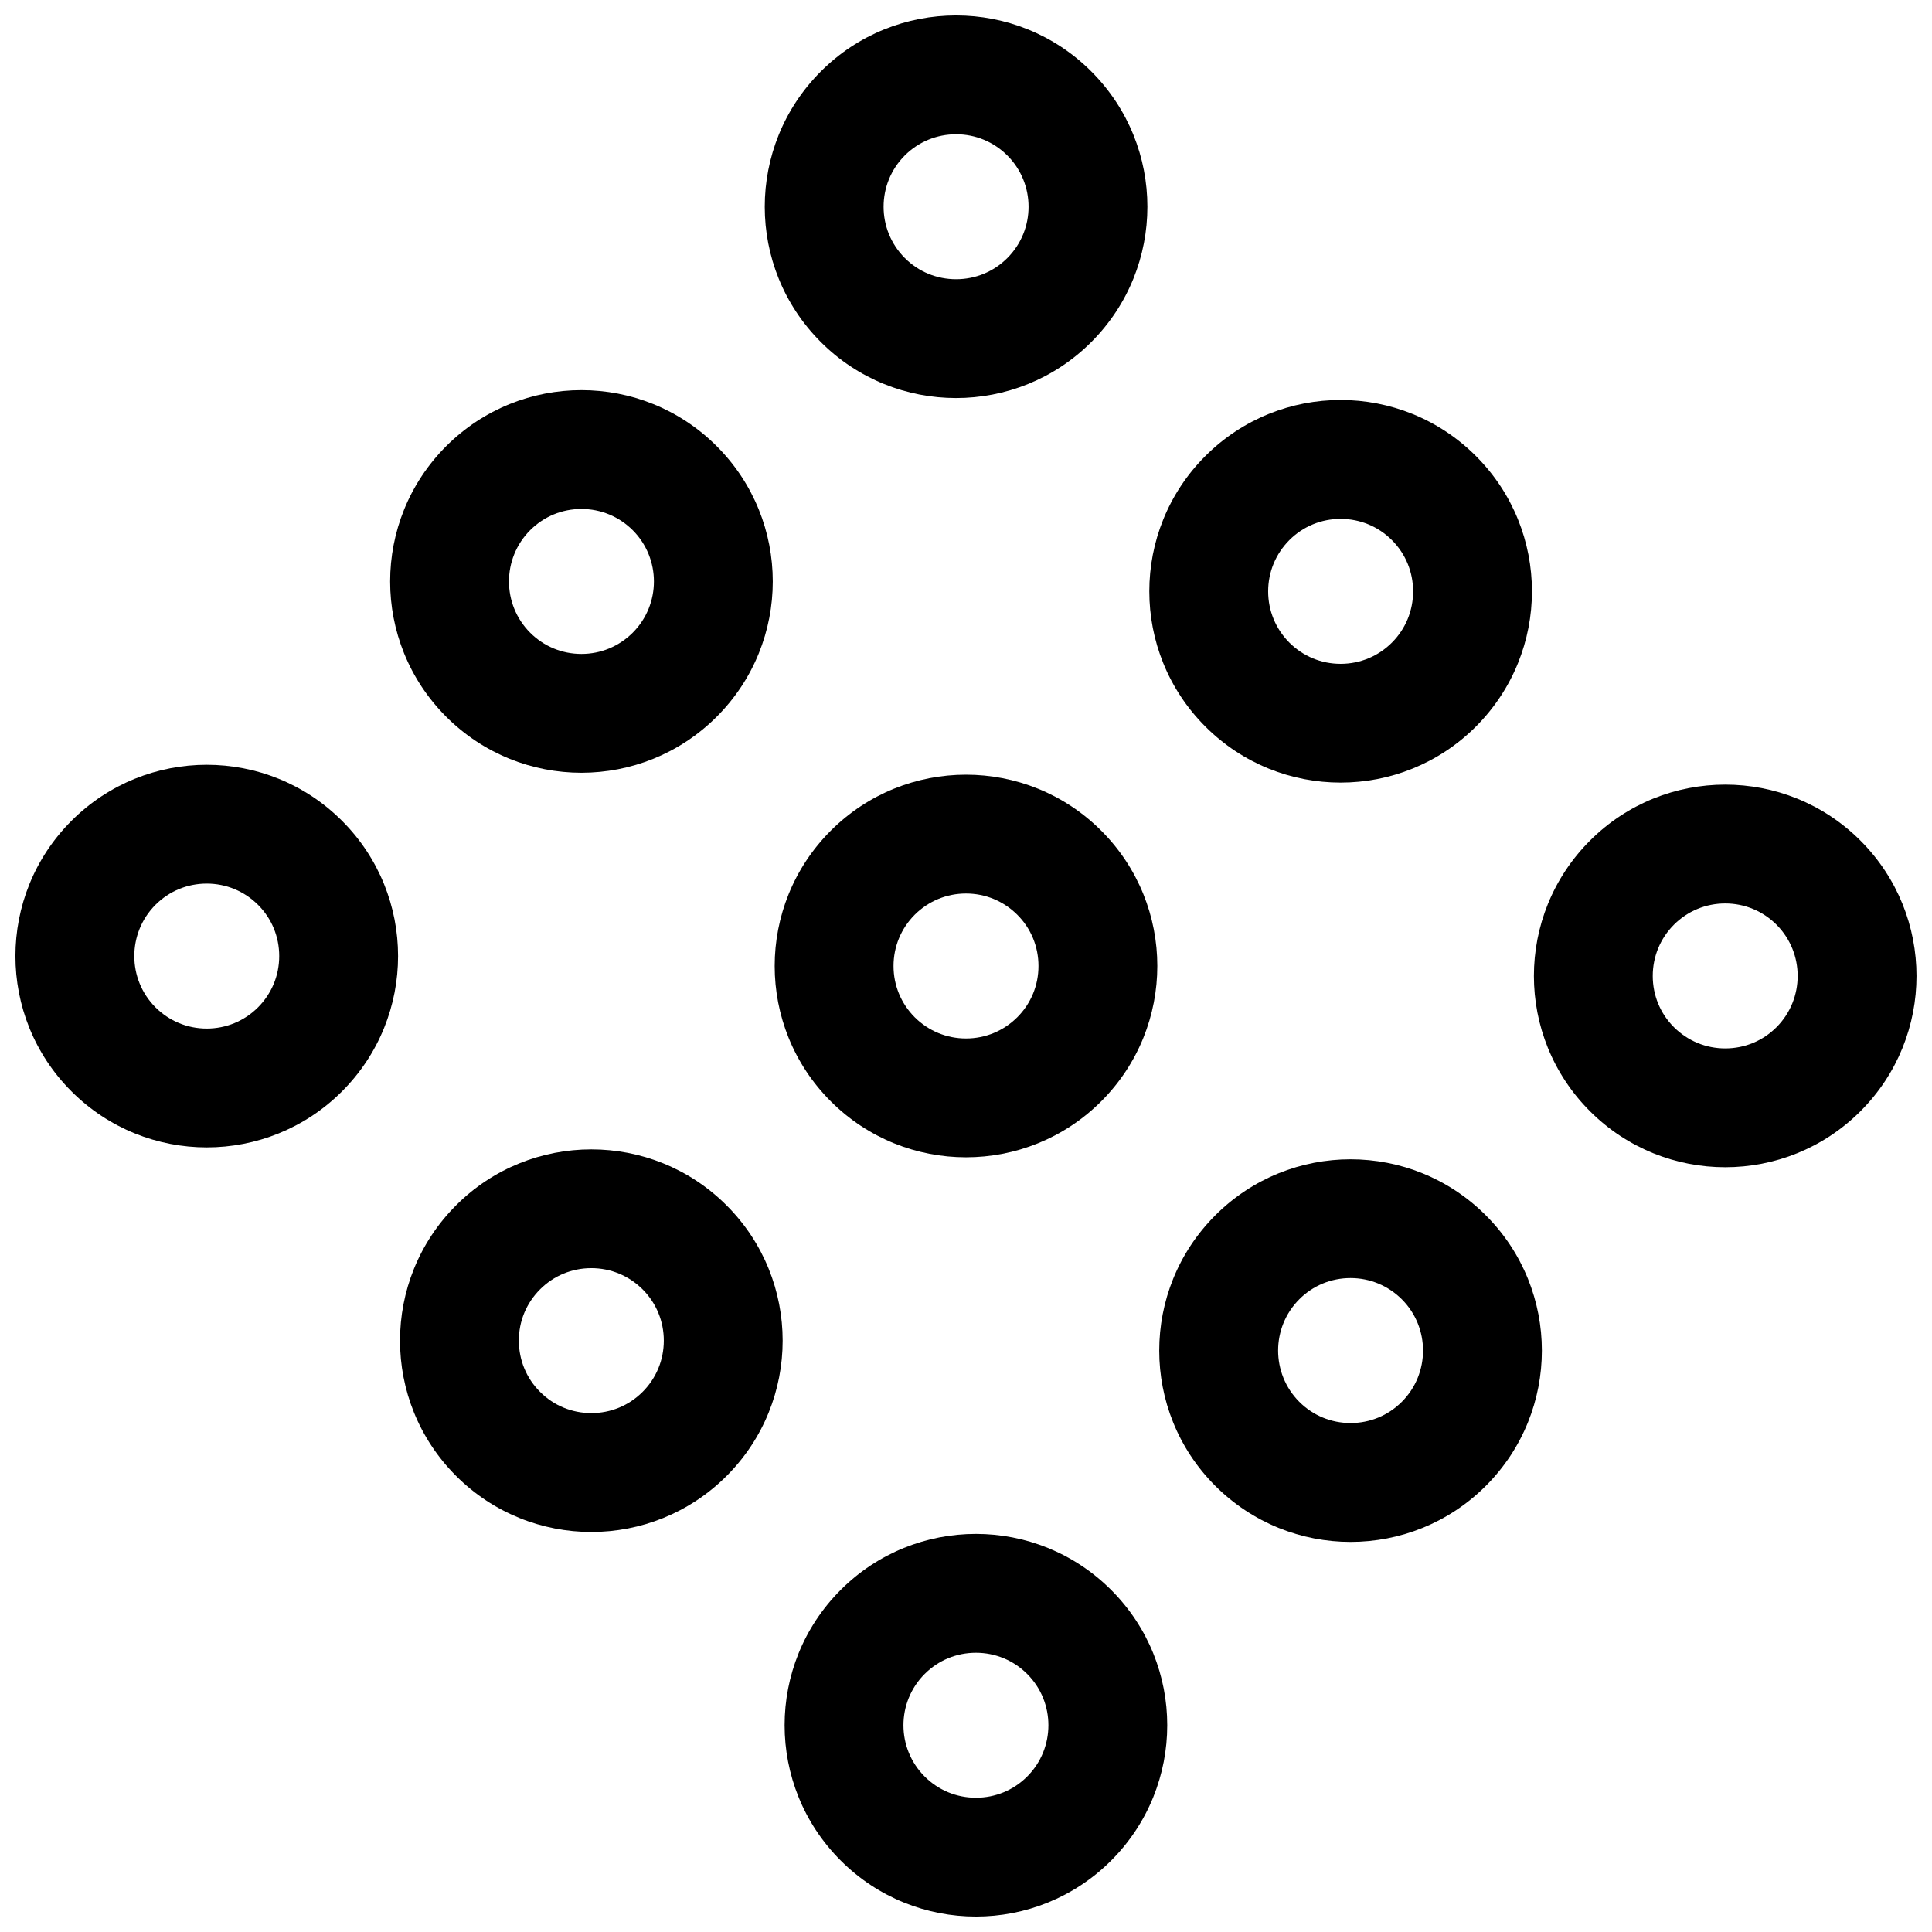 <?xml version="1.0" encoding="UTF-8"?>
<!-- Uploaded to: SVG Repo, www.svgrepo.com, Generator: SVG Repo Mixer Tools -->
<svg width="800px" height="800px" version="1.1" viewBox="144 144 512 512" xmlns="http://www.w3.org/2000/svg">
 <defs>
  <clipPath id="d">
   <path d="m148.09 346h101.91v103h-101.91z"/>
  </clipPath>
  <clipPath id="c">
   <path d="m346 148.09h103v101.91h-103z"/>
  </clipPath>
  <clipPath id="b">
   <path d="m351 550h103v101.9h-103z"/>
  </clipPath>
  <clipPath id="a">
   <path d="m550 351h101.9v103h-101.9z"/>
  </clipPath>
 </defs>
 <g clip-path="url(#d)">
  <path d="m198.79 448.07c12.973 0 25.945-4.945 35.848-14.848 19.805-19.805 19.805-51.906 0-71.699-9.902-9.902-22.875-14.848-35.848-14.848-12.973 0-25.945 4.945-35.848 14.848-19.805 19.805-19.805 51.906 0 71.699 9.902 9.902 22.875 14.848 35.848 14.848zm-13.586-64.285c3.637-3.637 8.453-5.621 13.586-5.621 5.133 0 9.949 2 13.586 5.621s5.621 8.453 5.621 13.586c0 5.133-2 9.949-5.621 13.586-3.621 3.621-8.453 5.621-13.586 5.621-5.133 0-9.949-2-13.586-5.621-7.481-7.492-7.481-19.676 0-27.172z"/>
 </g>
 <path d="m333.94 333.94c19.805-19.805 19.805-51.906 0-71.699-9.902-9.902-22.875-14.848-35.848-14.848s-25.945 4.945-35.848 14.848c-19.805 19.805-19.805 51.906 0 71.699 9.902 9.902 22.875 14.848 35.848 14.848 12.969-0.004 25.945-4.945 35.848-14.848zm-49.438-49.438c3.637-3.637 8.453-5.621 13.586-5.621 5.133 0 9.949 2 13.586 5.621 7.496 7.496 7.496 19.68 0 27.176-3.637 3.621-8.453 5.621-13.586 5.621-5.133 0-9.965-2-13.586-5.621-7.492-7.496-7.492-19.68 0-27.176z"/>
 <g clip-path="url(#c)">
  <path d="m361.52 162.94c-19.805 19.805-19.805 51.906 0 71.699 9.902 9.902 22.875 14.848 35.848 14.848 12.973 0 25.945-4.945 35.848-14.848 19.805-19.805 19.805-51.906 0-71.699-9.898-9.902-22.871-14.848-35.844-14.848-12.977 0-25.949 4.945-35.852 14.848zm49.438 49.434c-3.637 3.637-8.453 5.621-13.586 5.621-5.133 0-9.969-1.984-13.59-5.621-7.496-7.496-7.496-19.68 0-27.176 3.621-3.617 8.457-5.617 13.59-5.617 5.133 0 9.949 2 13.586 5.621 7.492 7.492 7.492 19.695 0 27.172z"/>
 </g>
 <path d="m300.71 549.99c12.973 0 25.945-4.945 35.848-14.848 19.805-19.805 19.805-51.906 0-71.699-9.902-9.902-22.875-14.848-35.848-14.848-12.973 0.004-25.961 4.93-35.848 14.832-19.805 19.805-19.805 51.906 0 71.699 9.887 9.902 22.875 14.863 35.848 14.863zm-13.586-64.297c3.637-3.637 8.453-5.621 13.586-5.621 5.133 0 9.949 2 13.586 5.621 3.621 3.621 5.621 8.453 5.621 13.586s-2 9.965-5.621 13.586c-3.637 3.637-8.453 5.621-13.586 5.621-5.129 0-9.965-1.984-13.586-5.621-3.637-3.621-5.621-8.453-5.621-13.586-0.016-5.133 1.984-9.949 5.621-13.586z"/>
 <path d="m400 349.3c-12.973 0-25.945 4.945-35.848 14.848-19.805 19.805-19.805 51.906 0 71.699 9.902 9.902 22.875 14.848 35.848 14.848s25.945-4.945 35.848-14.848c19.805-19.805 19.805-51.906 0-71.699-9.902-9.902-22.875-14.848-35.848-14.848zm13.586 64.285c-3.637 3.621-8.453 5.621-13.586 5.621s-9.949-2-13.586-5.621c-3.621-3.637-5.621-8.453-5.621-13.586s2-9.949 5.621-13.586c3.637-3.621 8.453-5.621 13.586-5.621s9.949 2 13.586 5.621c3.637 3.617 5.621 8.453 5.621 13.586s-1.984 9.949-5.621 13.586z"/>
 <path d="m499.28 250c-12.973 0-25.945 4.945-35.848 14.848-19.805 19.805-19.805 51.906 0 71.699 9.902 9.902 22.875 14.848 35.848 14.848s25.945-4.945 35.848-14.848c19.805-19.805 19.805-51.906 0-71.699-9.887-9.887-22.875-14.848-35.848-14.848zm13.586 64.301c-3.621 3.621-8.453 5.621-13.586 5.621s-9.949-2-13.586-5.621c-3.621-3.637-5.621-8.453-5.621-13.586s2-9.949 5.621-13.586c3.637-3.637 8.453-5.621 13.586-5.621s9.965 2 13.586 5.621c3.637 3.637 5.621 8.453 5.621 13.586 0 5.129-1.984 9.949-5.621 13.586z"/>
 <g clip-path="url(#b)">
  <path d="m402.63 550.5c-12.973 0-25.945 4.945-35.848 14.848-19.805 19.805-19.805 51.906 0 71.699 9.898 9.918 22.875 14.859 35.848 14.859s25.945-4.945 35.848-14.848c19.805-19.805 19.805-51.906 0-71.699-9.902-9.898-22.875-14.859-35.848-14.859zm13.586 64.297c-3.621 3.621-8.453 5.621-13.586 5.621-5.133 0-9.949-2-13.586-5.621-7.496-7.496-7.496-19.68 0-27.176 3.637-3.637 8.453-5.621 13.586-5.621 5.133 0 9.965 2 13.586 5.621 7.496 7.481 7.496 19.684 0 27.176z"/>
 </g>
 <path d="m501.91 552.62c12.973 0 25.945-4.945 35.848-14.848 19.805-19.805 19.805-51.906 0-71.699-9.902-9.902-22.875-14.848-35.848-14.848s-25.945 4.945-35.848 14.848c-19.805 19.805-19.805 51.906 0 71.699 9.902 9.887 22.875 14.848 35.848 14.848zm-13.586-64.297c3.621-3.637 8.453-5.621 13.586-5.621 5.133 0 9.949 2 13.586 5.621 7.496 7.496 7.496 19.68 0 27.176-3.637 3.637-8.453 5.621-13.586 5.621-5.133 0-9.965-2-13.586-5.621-7.481-7.496-7.481-19.684 0-27.176z"/>
 <g clip-path="url(#a)">
  <path d="m637.05 366.78c-9.902-9.902-22.875-14.848-35.848-14.848-12.973 0-25.945 4.945-35.848 14.848-19.805 19.805-19.805 51.906 0 71.699 9.902 9.902 22.875 14.848 35.848 14.848 12.973 0 25.945-4.945 35.848-14.848 19.793-19.789 19.793-51.891 0-71.699zm-22.262 49.438c-3.637 3.637-8.453 5.621-13.586 5.621-5.133 0-9.949-2-13.586-5.621-3.637-3.621-5.621-8.453-5.621-13.586 0-5.133 2-9.949 5.621-13.586 3.637-3.621 8.453-5.621 13.586-5.621 5.133 0 9.949 2 13.586 5.621 7.481 7.492 7.481 19.68 0 27.172z"/>
 </g>
</svg>